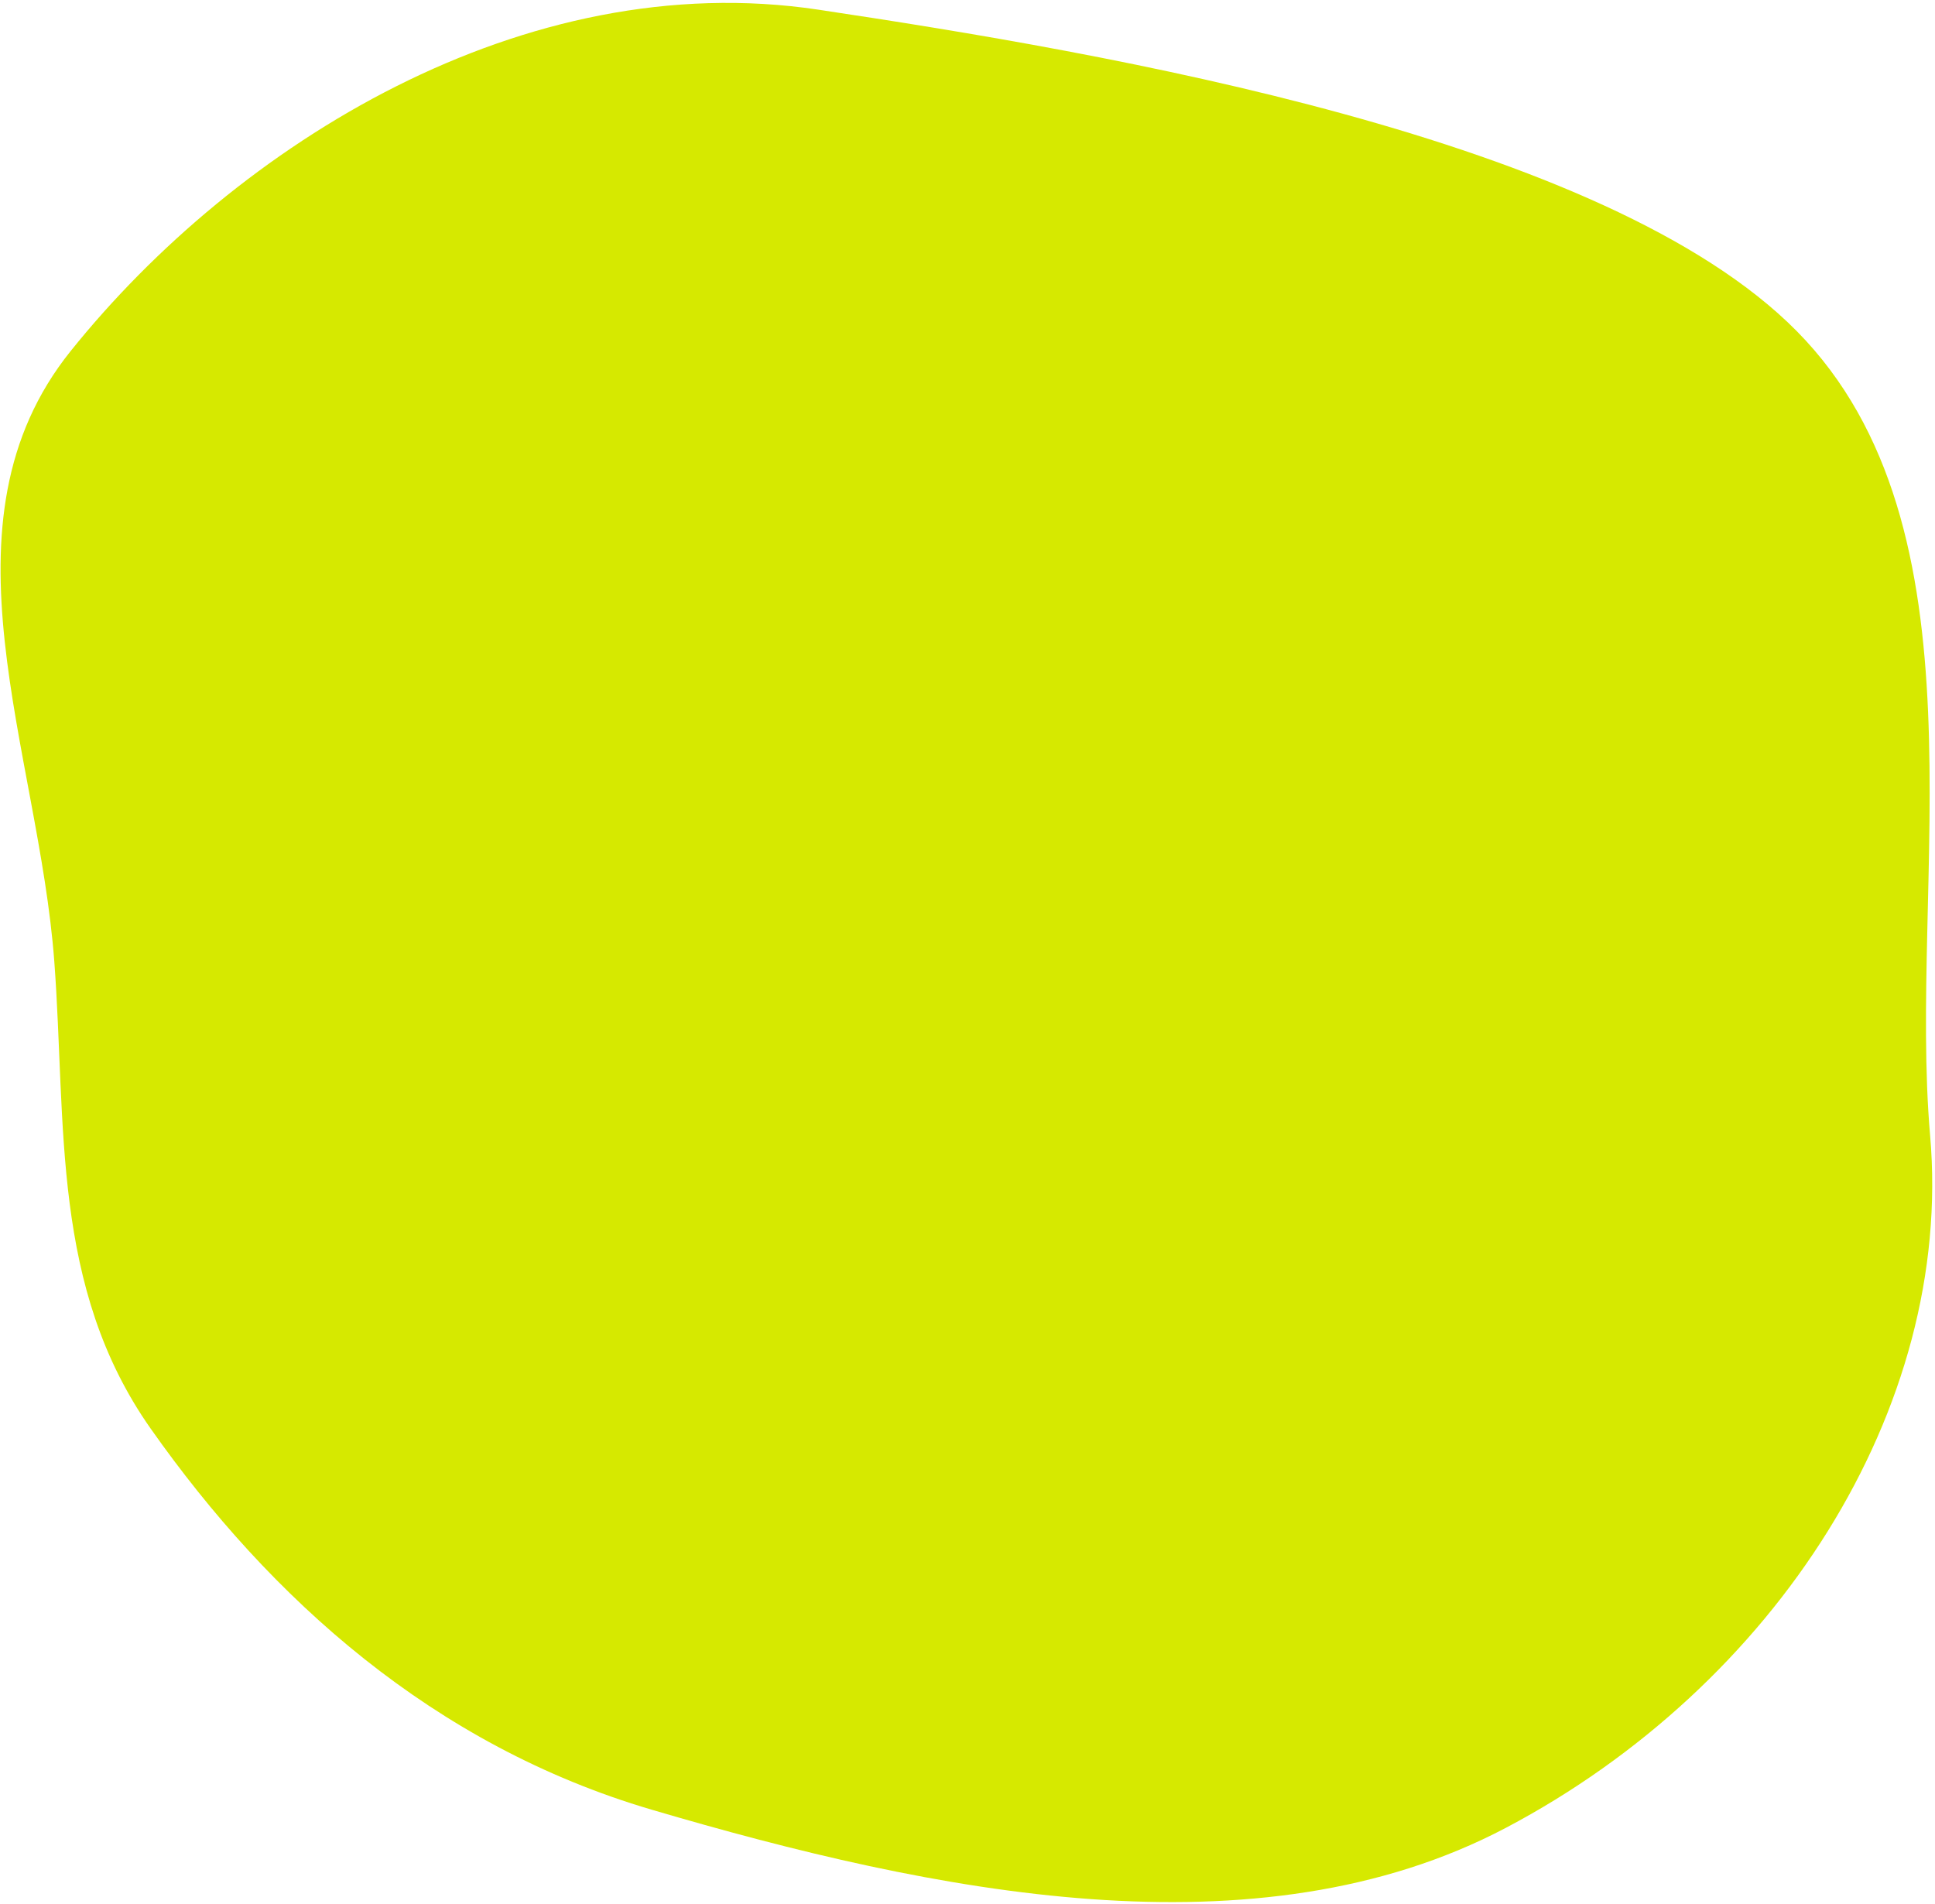 <?xml version="1.0" encoding="UTF-8"?> <svg xmlns="http://www.w3.org/2000/svg" width="626" height="616" viewBox="0 0 626 616" fill="none"> <path fill-rule="evenodd" clip-rule="evenodd" d="M624.416 367.315C632.104 455.98 574.211 545.438 487.174 591.341C406.668 633.799 302.142 612.362 210.786 585.46C140.205 564.676 87.511 517.232 48.787 462.248C16.464 416.353 21.508 364.028 17.572 311.119C12.475 242.622 -21.85 169.293 22.845 113.592C76.585 46.621 169.585 -11.158 264.712 3.125C358.155 17.154 519.419 44.498 581.302 107.153C644.161 170.796 617.293 285.175 624.416 367.315Z" fill="#D6E900"></path> </svg> 